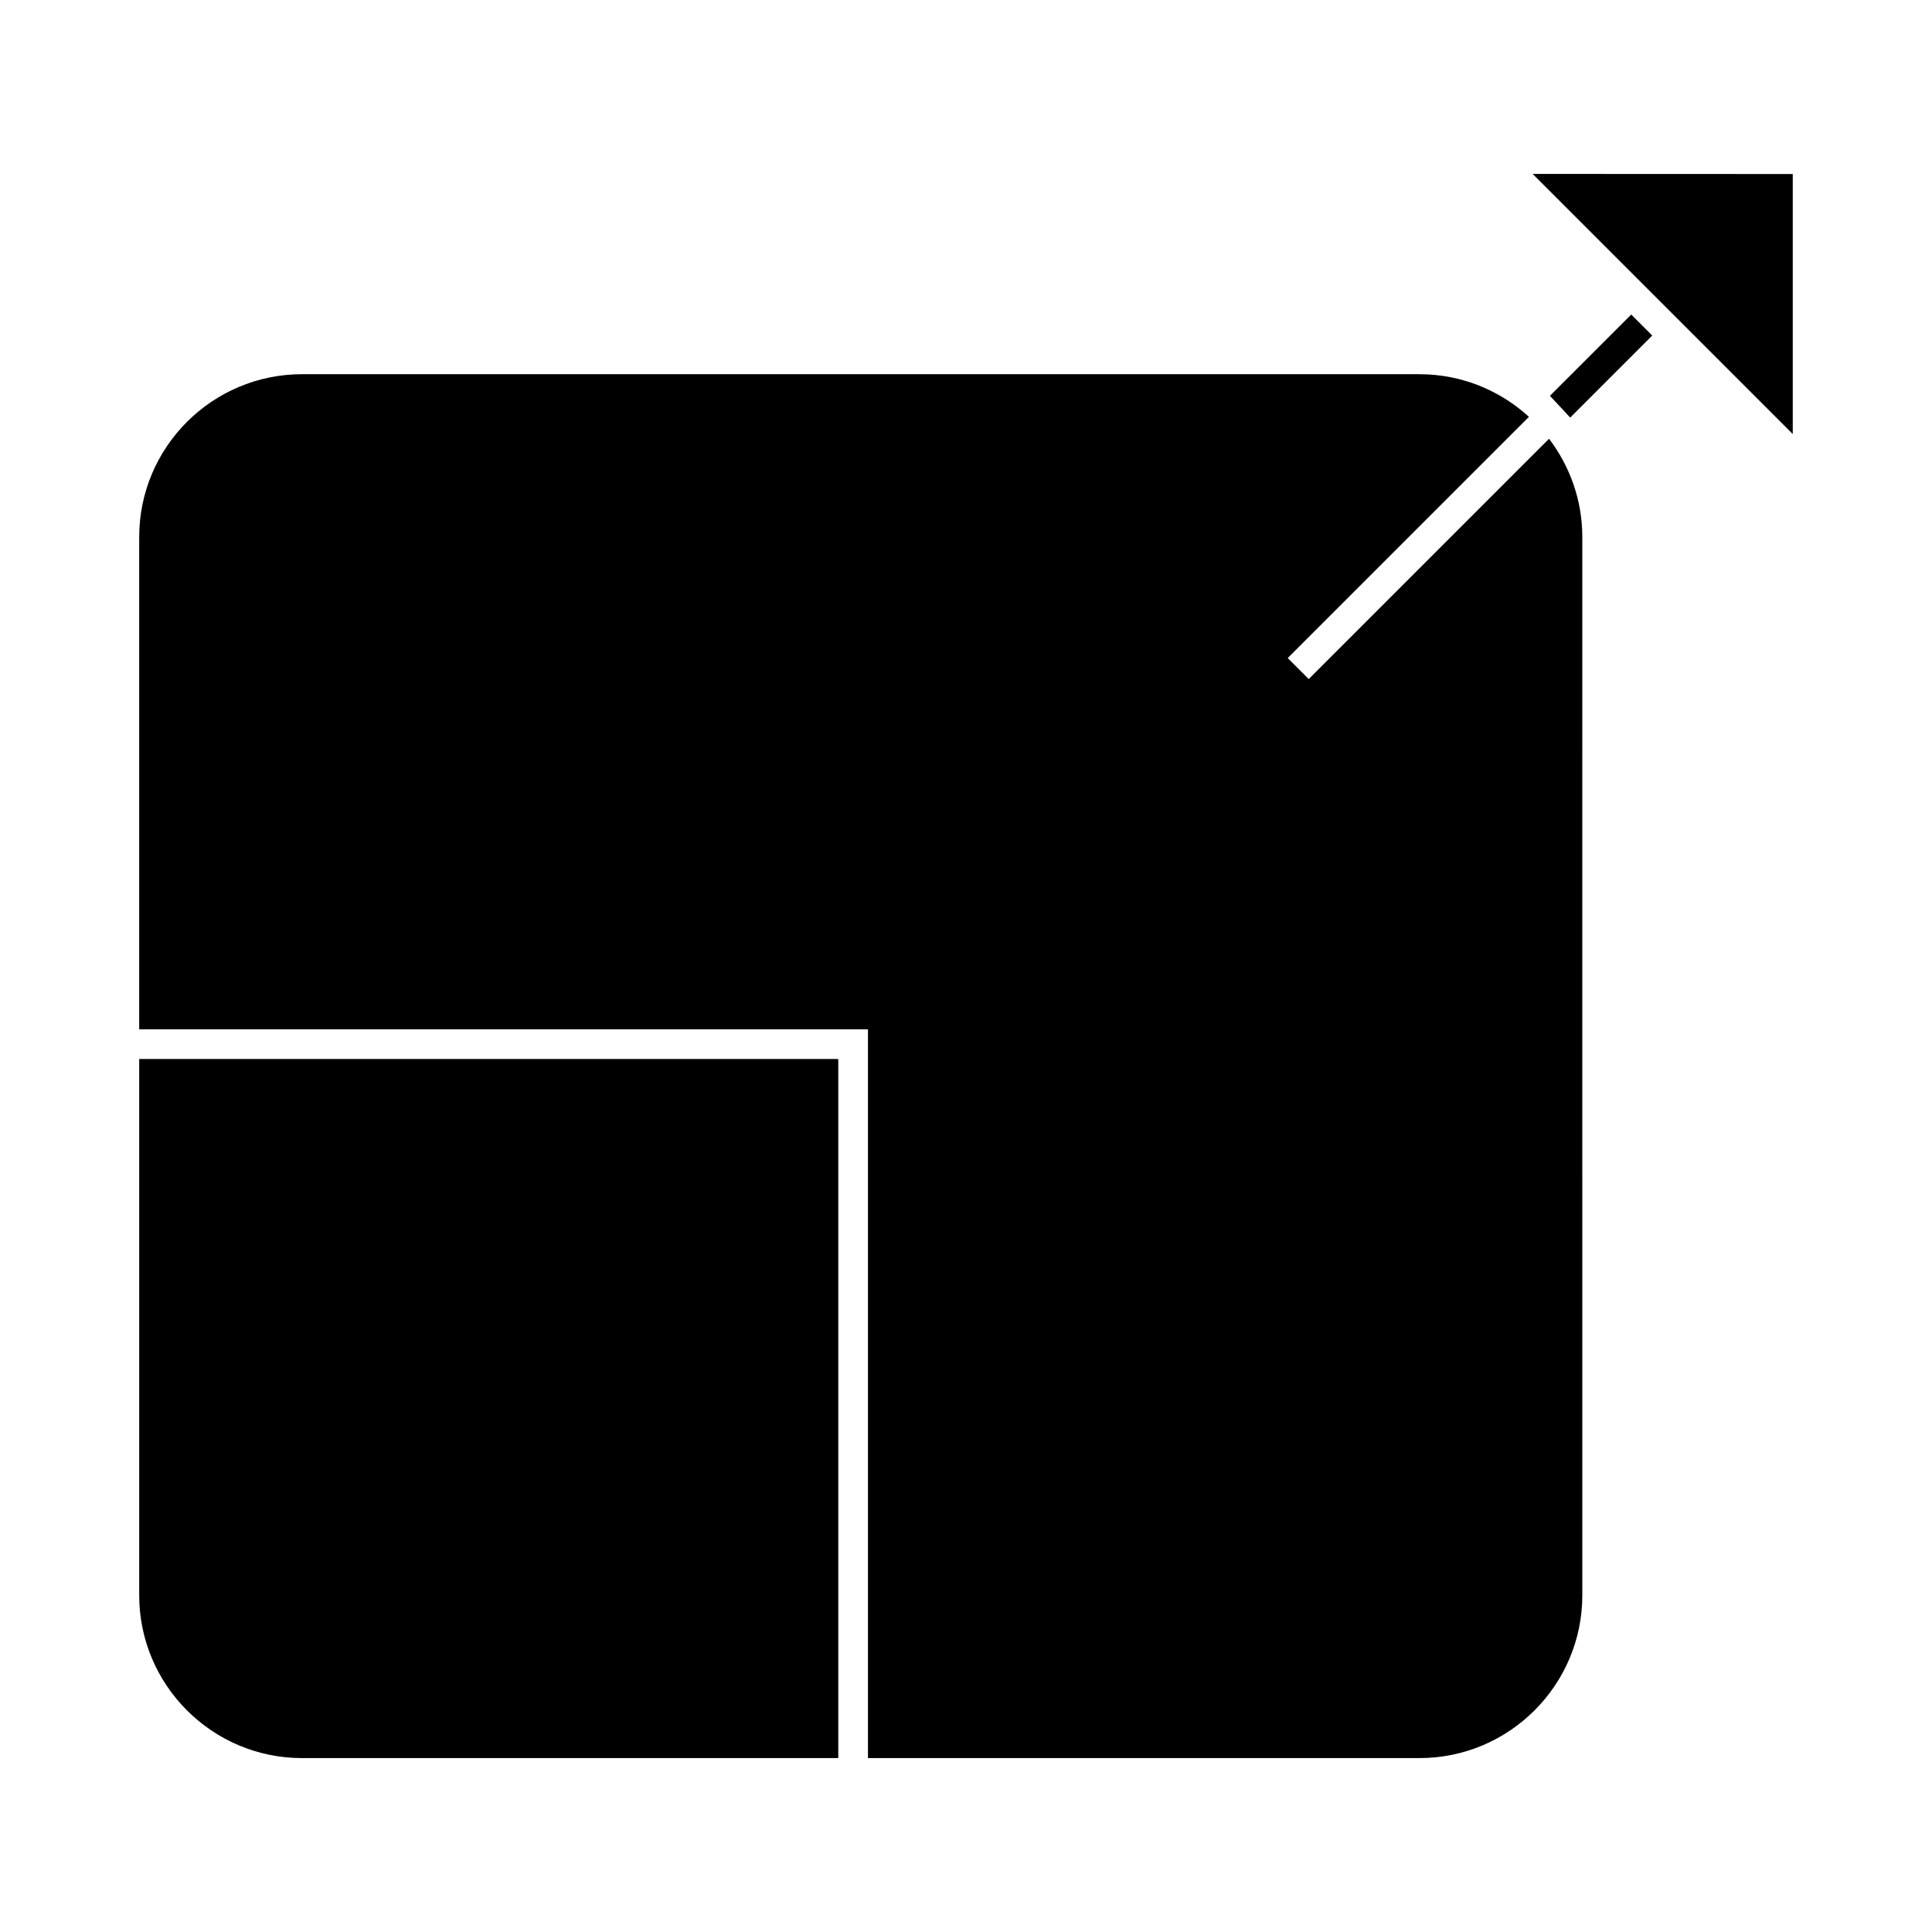 <?xml version="1.0" encoding="UTF-8"?>
<!-- Uploaded to: ICON Repo, www.iconrepo.com, Generator: ICON Repo Mixer Tools -->
<svg fill="#000000" width="800px" height="800px" version="1.1" viewBox="144 144 512 512" xmlns="http://www.w3.org/2000/svg">
 <g>
  <path d="m180.89 286.3v130.48h193.13v193.13h146.17c23.785 0 43.141-19.355 43.141-43.141l-0.004-280.47c0-9.777-3.312-18.777-8.816-26.023l-63.684 63.684-5.566-5.566 63.93-63.93c-7.672-6.992-17.828-11.293-29-11.293l-296.16-0.004c-23.781 0-43.137 19.348-43.137 43.133z"/>
  <path d="m366.15 609.91v-185.26h-185.26v142.12c0 23.785 19.355 43.141 43.141 43.141z"/>
  <path d="m619.1 190.12-68.93-0.027 68.93 68.934z"/>
  <path d="m560.12 254.66 21.738-21.742-5.562-5.562-21.547 21.539z"/>
 </g>
</svg>